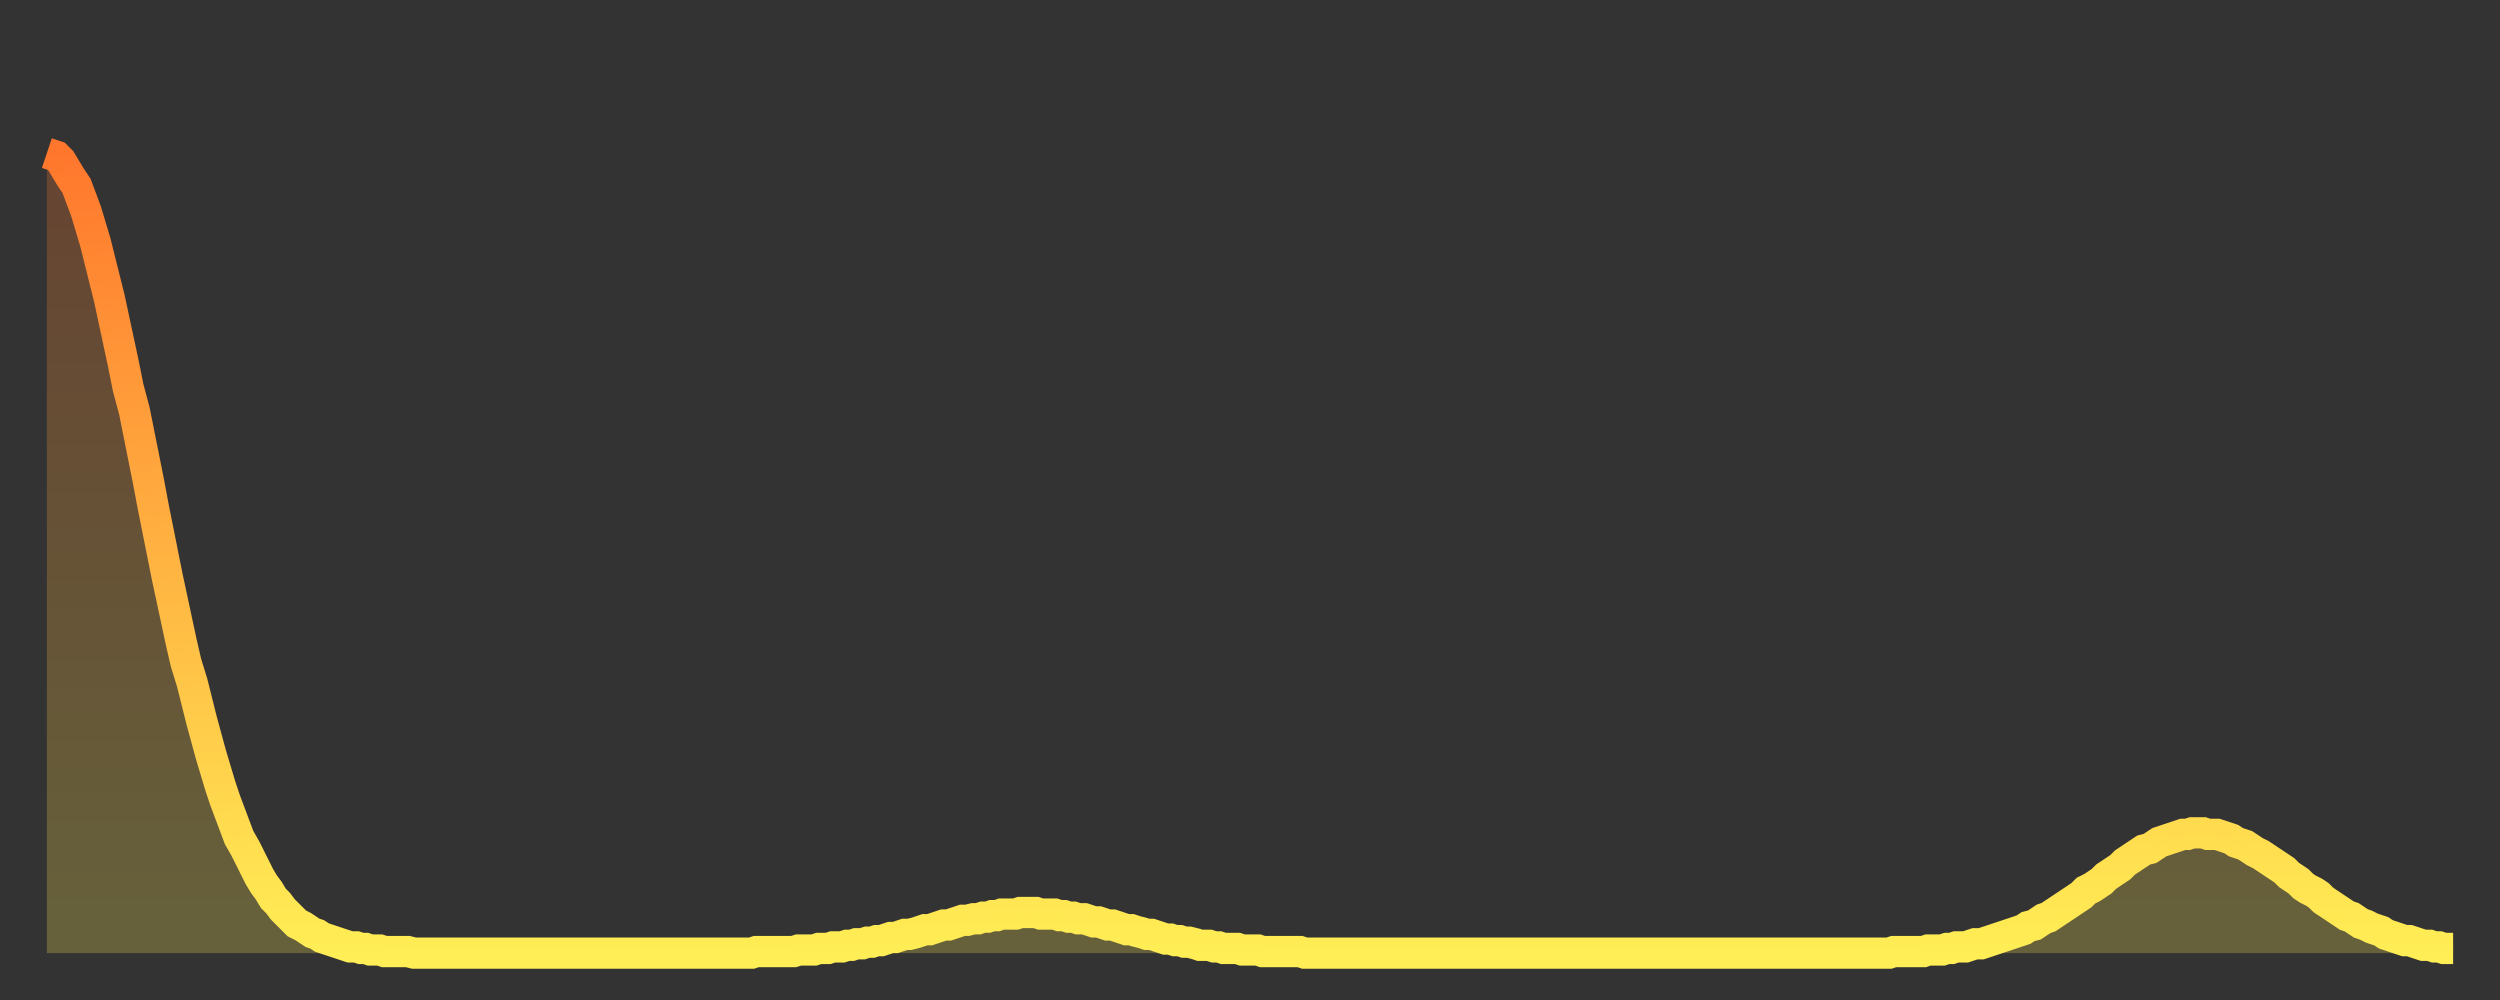 <?xml version="1.0" encoding="utf-8" ?>
<svg baseProfile="full" height="64" version="1.1" width="160" xmlns="http://www.w3.org/2000/svg" xmlns:ev="http://www.w3.org/2001/xml-events" xmlns:xlink="http://www.w3.org/1999/xlink"><rect width="100%" height="100%" fill="#333333" stroke="none"/><defs><linearGradient id="id3295918" x1="0" x2="0" y1="0" y2="1"><stop offset="0%" stop-color="#ff772d" /><stop offset="50%" stop-color="#ffb241" /><stop offset="100%" stop-color="#ffee55" /></linearGradient></defs><g transform="translate(3,3)"><g><path d="M 0.0 6.8 0.3 6.9 0.6 7.0 0.9 7.3 1.2 7.8 1.5 8.3 1.9 8.9 2.2 9.7 2.5 10.5 2.8 11.5 3.1 12.5 3.4 13.7 3.7 14.9 4.0 16.1 4.3 17.5 4.6 18.9 4.9 20.3 5.2 21.8 5.6 23.3 5.9 24.8 6.2 26.3 6.5 27.8 6.8 29.4 7.1 30.9 7.4 32.4 7.7 33.9 8.0 35.3 8.3 36.7 8.6 38.1 8.9 39.4 9.3 40.7 9.6 41.9 9.9 43.1 10.2 44.2 10.5 45.3 10.8 46.3 11.1 47.3 11.4 48.2 11.7 49.0 12.0 49.8 12.3 50.6 12.7 51.3 13.0 51.9 13.3 52.5 13.6 53.1 13.9 53.6 14.2 54.0 14.5 54.5 14.8 54.8 15.1 55.2 15.4 55.5 15.7 55.8 16.0 56.1 16.4 56.3 16.7 56.5 17.0 56.7 17.3 56.8 17.6 57.0 17.9 57.1 18.2 57.2 18.5 57.3 18.8 57.4 19.1 57.5 19.4 57.6 19.8 57.6 20.1 57.7 20.4 57.7 20.7 57.8 21.0 57.8 21.3 57.8 21.6 57.9 21.9 57.9 22.2 57.9 22.5 57.9 22.8 57.9 23.1 57.9 23.5 58.0 23.8 58.0 24.1 58.0 24.4 58.0 24.7 58.0 25.0 58.0 25.3 58.0 25.6 58.0 25.9 58.0 26.2 58.0 26.5 58.0 26.8 58.0 27.2 58.0 27.5 58.0 27.8 58.0 28.1 58.0 28.4 58.0 28.7 58.0 29.0 58.0 29.3 58.0 29.6 58.0 29.9 58.0 30.2 58.0 30.6 58.0 30.9 58.0 31.2 58.0 31.5 58.0 31.8 58.0 32.1 58.0 32.4 58.0 32.7 58.0 33.0 58.0 33.3 58.0 33.6 58.0 33.9 58.0 34.3 58.0 34.6 58.0 34.9 58.0 35.2 58.0 35.5 58.0 35.8 58.0 36.1 58.0 36.4 58.0 36.7 58.0 37.0 58.0 37.3 58.0 37.7 58.0 38.0 58.0 38.3 58.0 38.6 58.0 38.9 58.0 39.2 58.0 39.5 58.0 39.8 58.0 40.1 58.0 40.4 58.0 40.7 58.0 41.0 58.0 41.4 58.0 41.7 58.0 42.0 58.0 42.3 58.0 42.6 58.0 42.9 58.0 43.2 58.0 43.5 58.0 43.8 58.0 44.1 58.0 44.4 58.0 44.7 58.0 45.1 58.0 45.4 57.9 45.7 57.9 46.0 57.9 46.3 57.9 46.6 57.9 46.9 57.9 47.2 57.9 47.5 57.9 47.8 57.9 48.1 57.8 48.5 57.8 48.8 57.8 49.1 57.8 49.4 57.7 49.7 57.7 50.0 57.7 50.3 57.6 50.6 57.6 50.9 57.6 51.2 57.5 51.5 57.5 51.8 57.4 52.2 57.4 52.5 57.3 52.8 57.3 53.1 57.2 53.4 57.2 53.7 57.1 54.0 57.0 54.3 57.0 54.6 56.9 54.9 56.8 55.2 56.8 55.6 56.7 55.9 56.6 56.2 56.5 56.5 56.5 56.8 56.4 57.1 56.3 57.4 56.2 57.7 56.2 58.0 56.1 58.3 56.0 58.6 55.9 58.9 55.9 59.3 55.8 59.6 55.8 59.9 55.7 60.2 55.7 60.5 55.6 60.8 55.6 61.1 55.5 61.4 55.5 61.7 55.5 62.0 55.5 62.3 55.4 62.6 55.4 63.0 55.4 63.3 55.4 63.6 55.5 63.9 55.5 64.2 55.5 64.5 55.5 64.8 55.6 65.1 55.6 65.4 55.7 65.7 55.7 66.0 55.8 66.4 55.8 66.7 55.9 67.0 56.0 67.3 56.0 67.6 56.1 67.9 56.2 68.2 56.2 68.5 56.3 68.8 56.4 69.1 56.5 69.4 56.5 69.7 56.6 70.1 56.7 70.4 56.8 70.7 56.8 71.0 56.9 71.3 57.0 71.6 57.1 71.9 57.1 72.2 57.2 72.5 57.2 72.8 57.3 73.1 57.3 73.5 57.4 73.8 57.5 74.1 57.5 74.4 57.5 74.7 57.6 75.0 57.6 75.3 57.7 75.6 57.7 75.9 57.7 76.2 57.7 76.5 57.8 76.8 57.8 77.2 57.8 77.5 57.8 77.8 57.9 78.1 57.9 78.4 57.9 78.7 57.9 79.0 57.9 79.3 57.9 79.6 57.9 79.9 57.9 80.2 57.9 80.5 58.0 80.9 58.0 81.2 58.0 81.5 58.0 81.8 58.0 82.1 58.0 82.4 58.0 82.7 58.0 83.0 58.0 83.3 58.0 83.6 58.0 83.9 58.0 84.3 58.0 84.6 58.0 84.9 58.0 85.2 58.0 85.5 58.0 85.8 58.0 86.1 58.0 86.4 58.0 86.7 58.0 87.0 58.0 87.3 58.0 87.6 58.0 88.0 58.0 88.3 58.0 88.6 58.0 88.9 58.0 89.2 58.0 89.5 58.0 89.8 58.0 90.1 58.0 90.4 58.0 90.7 58.0 91.0 58.0 91.4 58.0 91.7 58.0 92.0 58.0 92.3 58.0 92.6 58.0 92.9 58.0 93.2 58.0 93.5 58.0 93.8 58.0 94.1 58.0 94.4 58.0 94.7 58.0 95.1 58.0 95.4 58.0 95.7 58.0 96.0 58.0 96.3 58.0 96.6 58.0 96.9 58.0 97.2 58.0 97.5 58.0 97.8 58.0 98.1 58.0 98.4 58.0 98.8 58.0 99.1 58.0 99.4 58.0 99.7 58.0 100.0 58.0 100.3 58.0 100.6 58.0 100.9 58.0 101.2 58.0 101.5 58.0 101.8 58.0 102.2 58.0 102.5 58.0 102.8 58.0 103.1 58.0 103.4 58.0 103.7 58.0 104.0 58.0 104.3 58.0 104.6 58.0 104.9 58.0 105.2 58.0 105.5 58.0 105.9 58.0 106.2 58.0 106.5 58.0 106.8 58.0 107.1 58.0 107.4 58.0 107.7 58.0 108.0 58.0 108.3 58.0 108.6 58.0 108.9 58.0 109.3 58.0 109.6 58.0 109.9 58.0 110.2 58.0 110.5 58.0 110.8 58.0 111.1 58.0 111.4 58.0 111.7 58.0 112.0 58.0 112.3 58.0 112.6 58.0 113.0 58.0 113.3 58.0 113.6 58.0 113.9 58.0 114.2 58.0 114.5 58.0 114.8 58.0 115.1 58.0 115.4 58.0 115.7 58.0 116.0 58.0 116.3 58.0 116.7 58.0 117.0 58.0 117.3 58.0 117.6 58.0 117.9 58.0 118.2 57.9 118.5 57.9 118.8 57.9 119.1 57.9 119.4 57.9 119.7 57.9 120.1 57.9 120.4 57.8 120.7 57.8 121.0 57.8 121.3 57.8 121.6 57.7 121.9 57.7 122.2 57.6 122.5 57.6 122.8 57.6 123.1 57.5 123.4 57.4 123.8 57.4 124.1 57.3 124.4 57.2 124.7 57.1 125.0 57.0 125.3 56.9 125.6 56.8 125.9 56.7 126.2 56.6 126.5 56.5 126.8 56.3 127.2 56.2 127.5 56.0 127.8 55.8 128.1 55.7 128.4 55.5 128.7 55.3 129.0 55.1 129.3 54.9 129.6 54.7 129.9 54.5 130.2 54.3 130.5 54.0 130.9 53.8 131.2 53.6 131.5 53.4 131.8 53.1 132.1 52.9 132.4 52.7 132.7 52.5 133.0 52.2 133.3 52.0 133.6 51.8 133.9 51.6 134.2 51.4 134.6 51.3 134.9 51.1 135.2 50.9 135.5 50.8 135.8 50.7 136.1 50.6 136.4 50.5 136.7 50.4 137.0 50.4 137.3 50.3 137.6 50.3 138.0 50.3 138.3 50.4 138.6 50.4 138.9 50.4 139.2 50.5 139.5 50.6 139.8 50.7 140.1 50.9 140.4 51.0 140.7 51.1 141.0 51.3 141.3 51.5 141.7 51.7 142.0 51.9 142.3 52.1 142.6 52.3 142.9 52.5 143.2 52.7 143.5 53.0 143.8 53.2 144.1 53.4 144.4 53.7 144.7 53.9 145.1 54.1 145.4 54.3 145.7 54.6 146.0 54.8 146.3 55.0 146.6 55.2 146.9 55.4 147.2 55.6 147.5 55.7 147.8 55.9 148.1 56.1 148.4 56.2 148.8 56.4 149.1 56.5 149.4 56.6 149.7 56.8 150.0 56.9 150.3 57.0 150.6 57.1 150.9 57.2 151.2 57.2 151.5 57.3 151.8 57.4 152.1 57.5 152.5 57.5 152.8 57.6 153.1 57.6 153.4 57.7 153.7 57.7 154.0 57.7" fill="none" id="graph-curve" opacity="1" stroke="url(#id3295918)" stroke-width="2" /><path d="M 0 58 L 0.0 6.8 0.3 6.9 0.6 7.0 0.9 7.3 1.2 7.8 1.5 8.3 1.9 8.9 2.2 9.7 2.5 10.5 2.8 11.5 3.1 12.5 3.4 13.7 3.7 14.9 4.0 16.1 4.3 17.5 4.6 18.9 4.9 20.3 5.2 21.8 5.6 23.3 5.9 24.8 6.2 26.3 6.5 27.8 6.8 29.4 7.1 30.9 7.4 32.4 7.7 33.9 8.0 35.3 8.3 36.7 8.6 38.1 8.9 39.4 9.3 40.7 9.6 41.9 9.9 43.1 10.2 44.2 10.5 45.3 10.8 46.3 11.1 47.3 11.4 48.2 11.7 49.0 12.0 49.8 12.3 50.6 12.7 51.3 13.0 51.9 13.3 52.5 13.6 53.1 13.9 53.6 14.2 54.0 14.5 54.5 14.8 54.8 15.1 55.2 15.4 55.5 15.7 55.8 16.0 56.1 16.4 56.3 16.7 56.5 17.0 56.7 17.3 56.8 17.6 57.0 17.9 57.1 18.2 57.2 18.5 57.3 18.8 57.4 19.1 57.5 19.4 57.6 19.8 57.6 20.1 57.7 20.4 57.7 20.7 57.8 21.0 57.8 21.3 57.8 21.6 57.9 21.9 57.9 22.2 57.9 22.5 57.9 22.8 57.9 23.1 57.9 23.5 58.0 23.8 58.0 24.1 58.0 24.4 58.0 24.7 58.0 25.0 58.0 25.3 58.0 25.6 58.0 25.9 58.0 26.2 58.0 26.5 58.0 26.8 58.0 27.2 58.0 27.5 58.0 27.8 58.0 28.1 58.0 28.4 58.0 28.7 58.0 29.0 58.0 29.3 58.0 29.6 58.0 29.9 58.0 30.2 58.0 30.6 58.0 30.9 58.0 31.2 58.0 31.5 58.0 31.8 58.0 32.1 58.0 32.4 58.0 32.7 58.0 33.0 58.0 33.3 58.0 33.6 58.0 33.9 58.0 34.3 58.0 34.6 58.0 34.9 58.0 35.2 58.0 35.5 58.0 35.8 58.0 36.1 58.0 36.4 58.0 36.7 58.0 37.0 58.0 37.3 58.0 37.7 58.0 38.0 58.0 38.3 58.0 38.6 58.0 38.9 58.0 39.2 58.0 39.5 58.0 39.8 58.0 40.1 58.0 40.4 58.0 40.7 58.0 41.0 58.0 41.4 58.0 41.7 58.0 42.0 58.0 42.3 58.0 42.6 58.0 42.9 58.0 43.2 58.0 43.5 58.0 43.8 58.0 44.1 58.0 44.4 58.0 44.7 58.0 45.1 58.0 45.4 57.9 45.7 57.9 46.0 57.9 46.3 57.9 46.6 57.9 46.9 57.9 47.2 57.9 47.5 57.9 47.8 57.9 48.1 57.8 48.5 57.8 48.8 57.8 49.1 57.8 49.4 57.7 49.7 57.7 50.0 57.7 50.3 57.6 50.6 57.6 50.9 57.6 51.2 57.5 51.5 57.5 51.8 57.4 52.2 57.4 52.5 57.3 52.8 57.3 53.1 57.2 53.4 57.2 53.7 57.1 54.0 57.0 54.3 57.0 54.6 56.9 54.9 56.8 55.2 56.8 55.6 56.7 55.9 56.6 56.2 56.5 56.5 56.5 56.8 56.4 57.1 56.3 57.4 56.2 57.7 56.2 58.0 56.1 58.3 56.0 58.6 55.9 58.9 55.9 59.3 55.8 59.6 55.8 59.9 55.7 60.2 55.7 60.5 55.6 60.8 55.6 61.1 55.5 61.4 55.5 61.7 55.5 62.0 55.5 62.3 55.4 62.6 55.4 63.0 55.4 63.3 55.4 63.6 55.5 63.9 55.5 64.2 55.5 64.5 55.5 64.8 55.6 65.1 55.6 65.4 55.7 65.7 55.7 66.0 55.8 66.4 55.8 66.7 55.9 67.0 56.0 67.3 56.0 67.6 56.1 67.9 56.2 68.2 56.2 68.5 56.3 68.8 56.4 69.1 56.5 69.4 56.5 69.7 56.6 70.1 56.7 70.4 56.8 70.7 56.8 71.0 56.9 71.3 57.0 71.6 57.1 71.9 57.1 72.2 57.2 72.5 57.2 72.8 57.3 73.1 57.3 73.5 57.4 73.8 57.5 74.1 57.5 74.4 57.5 74.7 57.6 75.0 57.6 75.3 57.7 75.6 57.7 75.9 57.7 76.2 57.7 76.5 57.8 76.8 57.8 77.2 57.8 77.5 57.8 77.8 57.9 78.1 57.9 78.4 57.9 78.7 57.9 79.0 57.9 79.3 57.9 79.6 57.9 79.9 57.9 80.2 57.9 80.5 58.0 80.9 58.0 81.2 58.0 81.5 58.0 81.8 58.0 82.1 58.0 82.4 58.0 82.7 58.0 83.0 58.0 83.3 58.0 83.6 58.0 83.9 58.0 84.3 58.0 84.6 58.0 84.9 58.0 85.2 58.0 85.5 58.0 85.8 58.0 86.1 58.0 86.4 58.0 86.7 58.0 87.0 58.0 87.3 58.0 87.6 58.0 88.0 58.0 88.3 58.0 88.6 58.0 88.9 58.0 89.2 58.0 89.5 58.0 89.8 58.0 90.1 58.0 90.4 58.0 90.7 58.0 91.0 58.0 91.4 58.0 91.7 58.0 92.0 58.0 92.3 58.0 92.6 58.0 92.9 58.0 93.2 58.0 93.5 58.0 93.8 58.0 94.1 58.0 94.4 58.0 94.7 58.0 95.1 58.0 95.4 58.0 95.7 58.0 96.0 58.0 96.3 58.0 96.6 58.0 96.9 58.0 97.2 58.0 97.5 58.0 97.8 58.0 98.1 58.0 98.4 58.0 98.8 58.0 99.1 58.0 99.4 58.0 99.7 58.0 100.0 58.0 100.3 58.0 100.6 58.0 100.9 58.0 101.2 58.0 101.5 58.0 101.8 58.0 102.2 58.0 102.5 58.0 102.8 58.0 103.1 58.0 103.4 58.0 103.7 58.0 104.0 58.0 104.3 58.0 104.6 58.0 104.9 58.0 105.2 58.0 105.5 58.0 105.9 58.0 106.2 58.0 106.5 58.0 106.8 58.0 107.1 58.0 107.4 58.0 107.7 58.0 108.0 58.0 108.3 58.0 108.6 58.0 108.9 58.0 109.3 58.0 109.6 58.0 109.9 58.0 110.2 58.0 110.5 58.0 110.8 58.0 111.1 58.0 111.4 58.0 111.7 58.0 112.0 58.0 112.3 58.0 112.6 58.0 113.0 58.0 113.3 58.0 113.6 58.0 113.9 58.0 114.2 58.0 114.5 58.0 114.8 58.0 115.1 58.0 115.4 58.0 115.7 58.0 116.0 58.0 116.3 58.0 116.7 58.0 117.0 58.0 117.3 58.0 117.6 58.0 117.9 58.0 118.2 57.9 118.5 57.9 118.8 57.9 119.1 57.9 119.4 57.9 119.7 57.9 120.1 57.9 120.4 57.8 120.7 57.8 121.0 57.8 121.3 57.8 121.6 57.7 121.9 57.7 122.2 57.6 122.5 57.6 122.8 57.6 123.1 57.5 123.4 57.4 123.8 57.4 124.1 57.3 124.4 57.2 124.7 57.1 125.0 57.0 125.3 56.9 125.6 56.8 125.9 56.7 126.2 56.6 126.5 56.5 126.8 56.3 127.2 56.2 127.5 56.0 127.8 55.8 128.1 55.7 128.4 55.5 128.7 55.3 129.0 55.1 129.3 54.9 129.6 54.7 129.9 54.5 130.2 54.3 130.5 54.0 130.9 53.8 131.2 53.6 131.5 53.4 131.8 53.1 132.1 52.9 132.4 52.7 132.7 52.5 133.0 52.2 133.3 52.0 133.6 51.8 133.9 51.6 134.2 51.4 134.6 51.3 134.9 51.1 135.2 50.9 135.5 50.8 135.8 50.7 136.1 50.6 136.4 50.5 136.7 50.4 137.0 50.4 137.3 50.3 137.6 50.3 138.0 50.3 138.3 50.4 138.6 50.4 138.9 50.4 139.2 50.5 139.5 50.6 139.8 50.7 140.1 50.9 140.4 51.0 140.7 51.1 141.0 51.3 141.3 51.5 141.7 51.7 142.0 51.9 142.3 52.1 142.6 52.3 142.9 52.5 143.2 52.7 143.5 53.0 143.8 53.2 144.1 53.4 144.4 53.7 144.7 53.9 145.1 54.1 145.4 54.3 145.7 54.6 146.0 54.8 146.3 55.0 146.6 55.2 146.9 55.4 147.2 55.6 147.5 55.7 147.8 55.9 148.1 56.1 148.4 56.2 148.8 56.4 149.1 56.5 149.4 56.6 149.7 56.8 150.0 56.9 150.3 57.0 150.6 57.1 150.9 57.2 151.2 57.2 151.5 57.3 151.8 57.4 152.1 57.5 152.5 57.5 152.8 57.6 153.1 57.6 153.4 57.7 153.7 57.7 154.0 57.7 154 58" fill="url(#id3295918)" fill-opacity=".25" id="graph-shadow" /></g></g></svg>